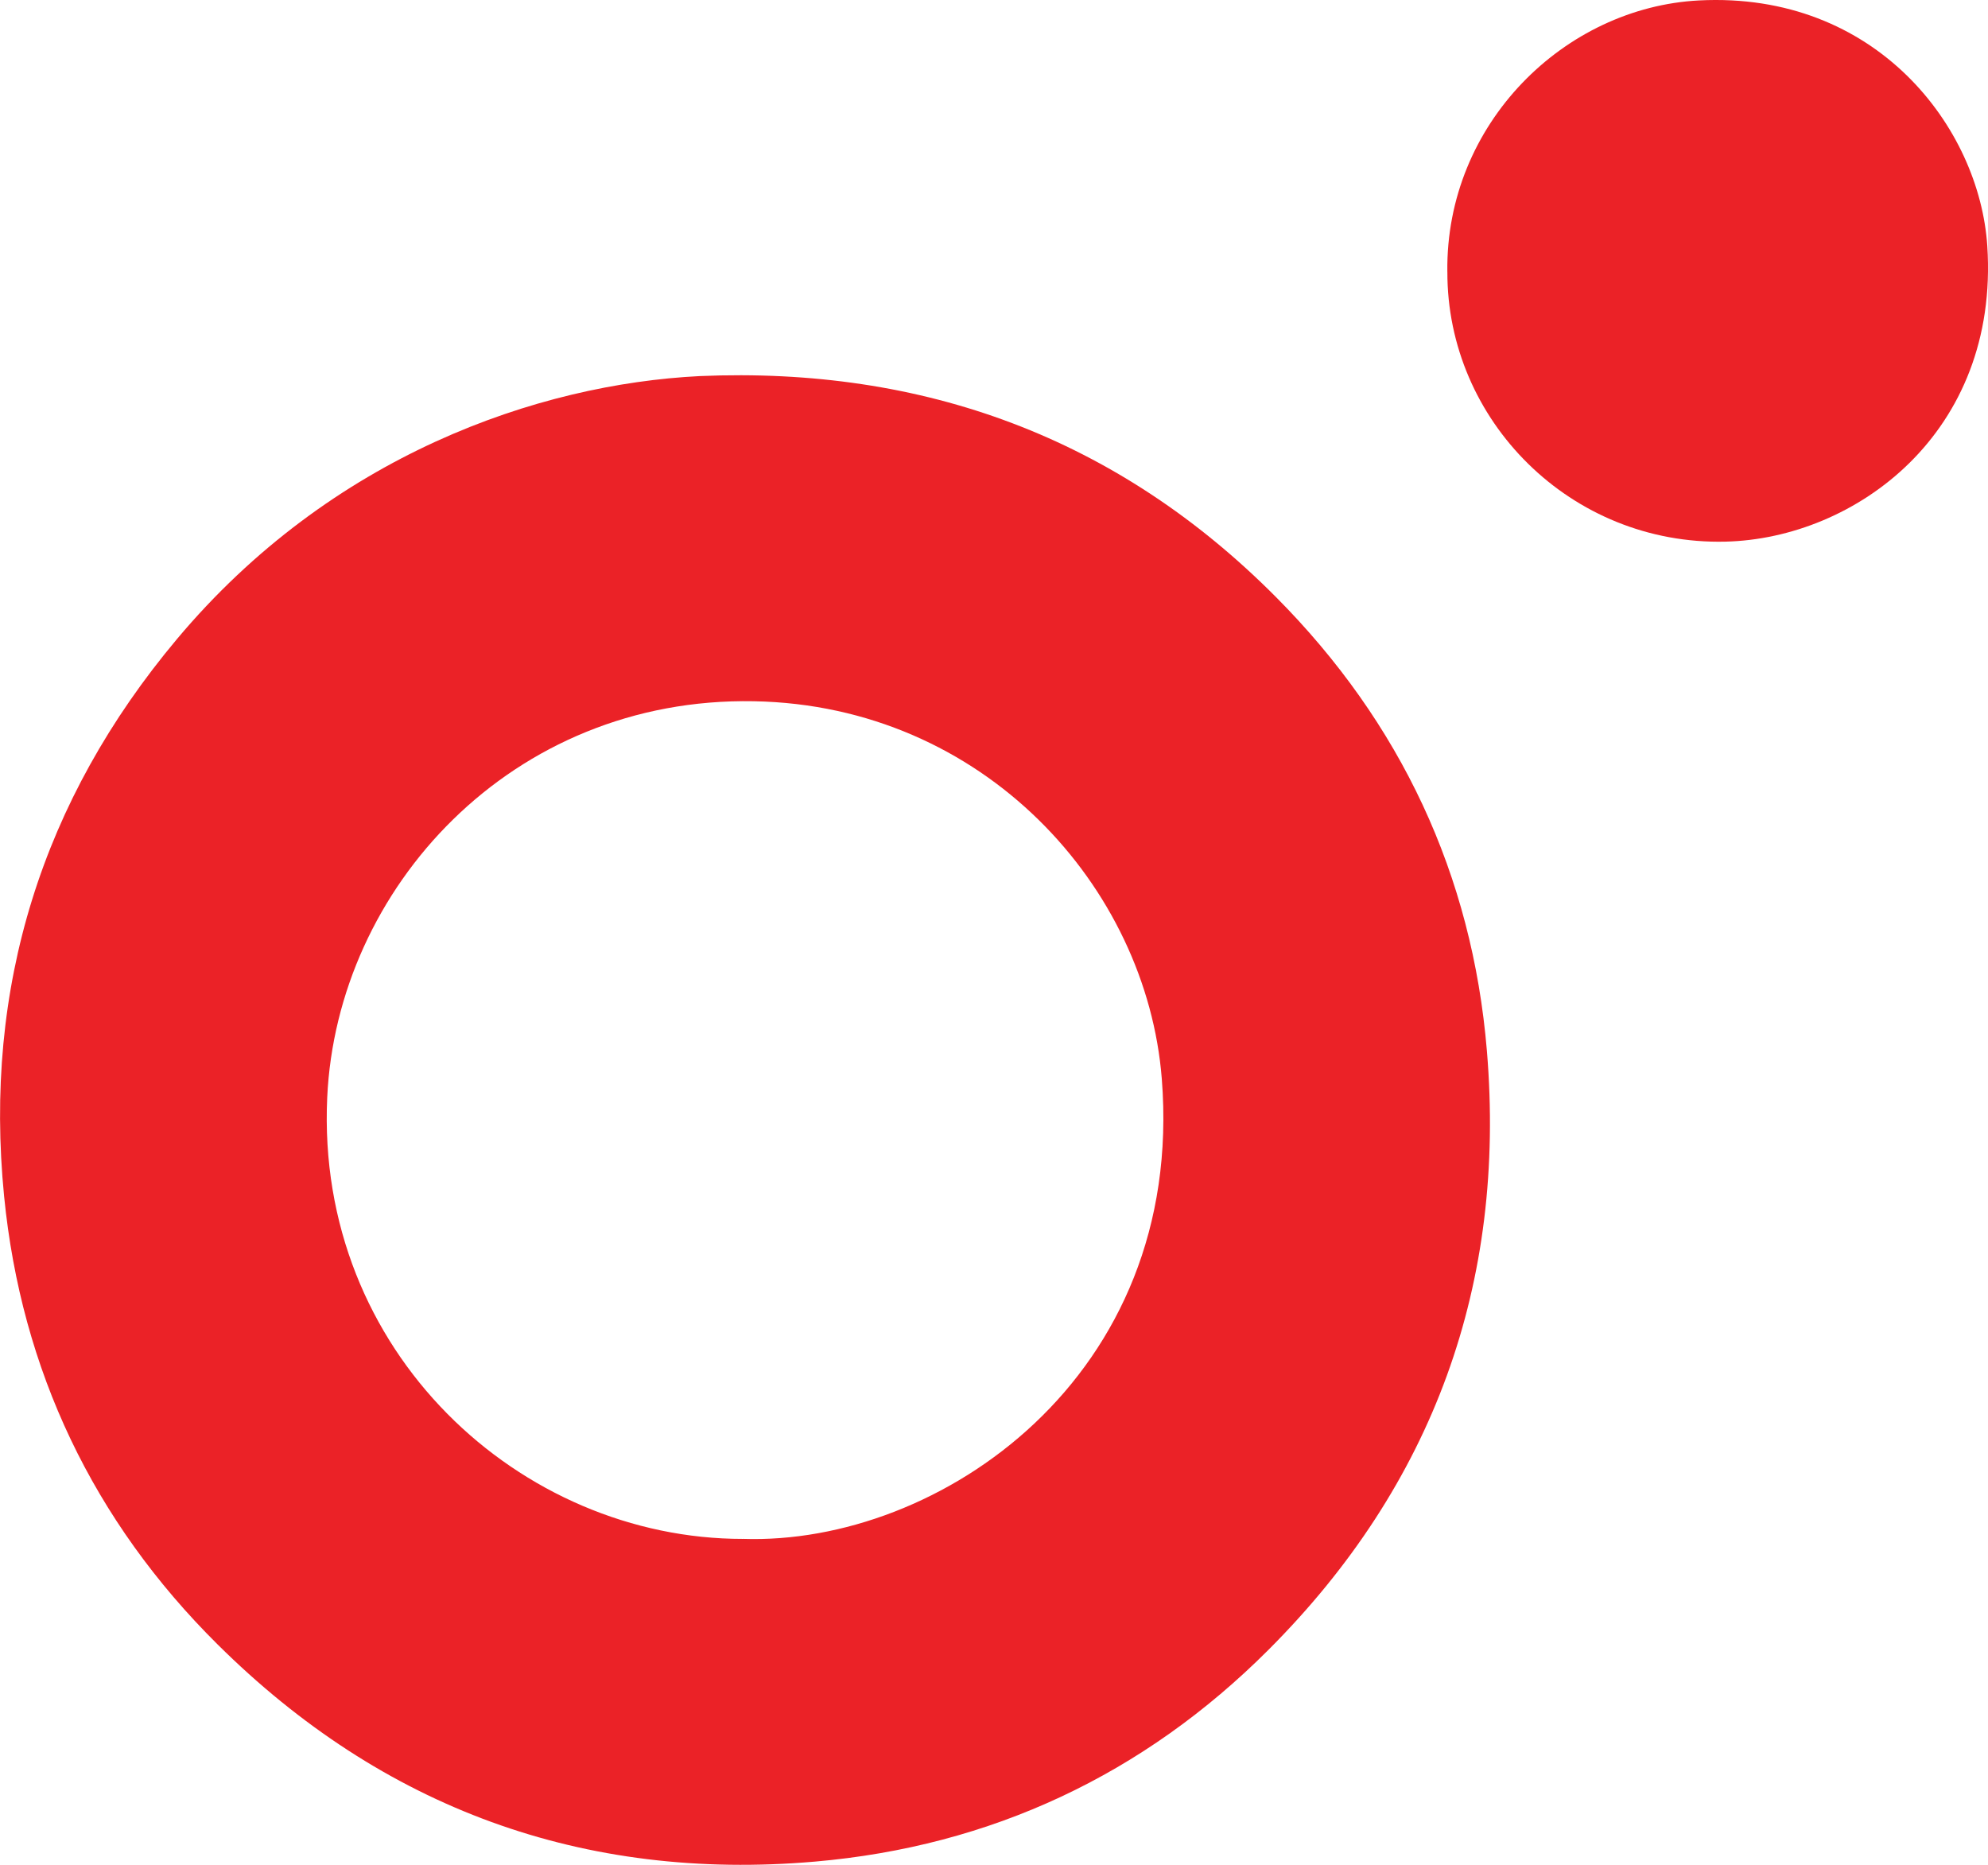 <?xml version="1.0" encoding="UTF-8"?>
<svg id="Layer_1" data-name="Layer 1" xmlns="http://www.w3.org/2000/svg" viewBox="0 0 507.42 475.91">
  <defs>
    <style>
      .cls-1 {
        fill: #eb2227;
      }
    </style>
  </defs>
  <path class="cls-1" d="m178.54,95.98c57.17-2.43,106.67,15.68,147.16,56.41,31.78,31.98,50.08,70.82,53.82,115.8,4.94,59.31-13.59,110.65-55.71,152.81-31.89,31.92-70.9,50.2-115.78,54.09-59.12,5.12-110.34-13.61-152.49-55.42-31.72-31.46-50.1-69.97-54.49-114.36-5.28-53.33,9.61-101.07,44.11-142.21,39.4-46.98,92.25-65.06,133.39-67.12Zm11.1,296.75c49.89,1.68,112.92-41.15,106.9-117.4-3.86-48.96-45.39-95.29-104.11-96.37-61.92-1.14-106.46,47.83-108.91,101.12-2.99,64.99,49.33,112.69,106.11,112.66Z"/>
  <path class="cls-1" d="m369.42,69.34C368.97,31.54,399.36,1.88,433.66.11c45.24-2.33,71.61,32.44,73.58,62.68,3.11,47.79-33.78,74.65-66.82,75.44-39.49.94-71.12-30.92-70.99-68.89Z"/>
</svg>